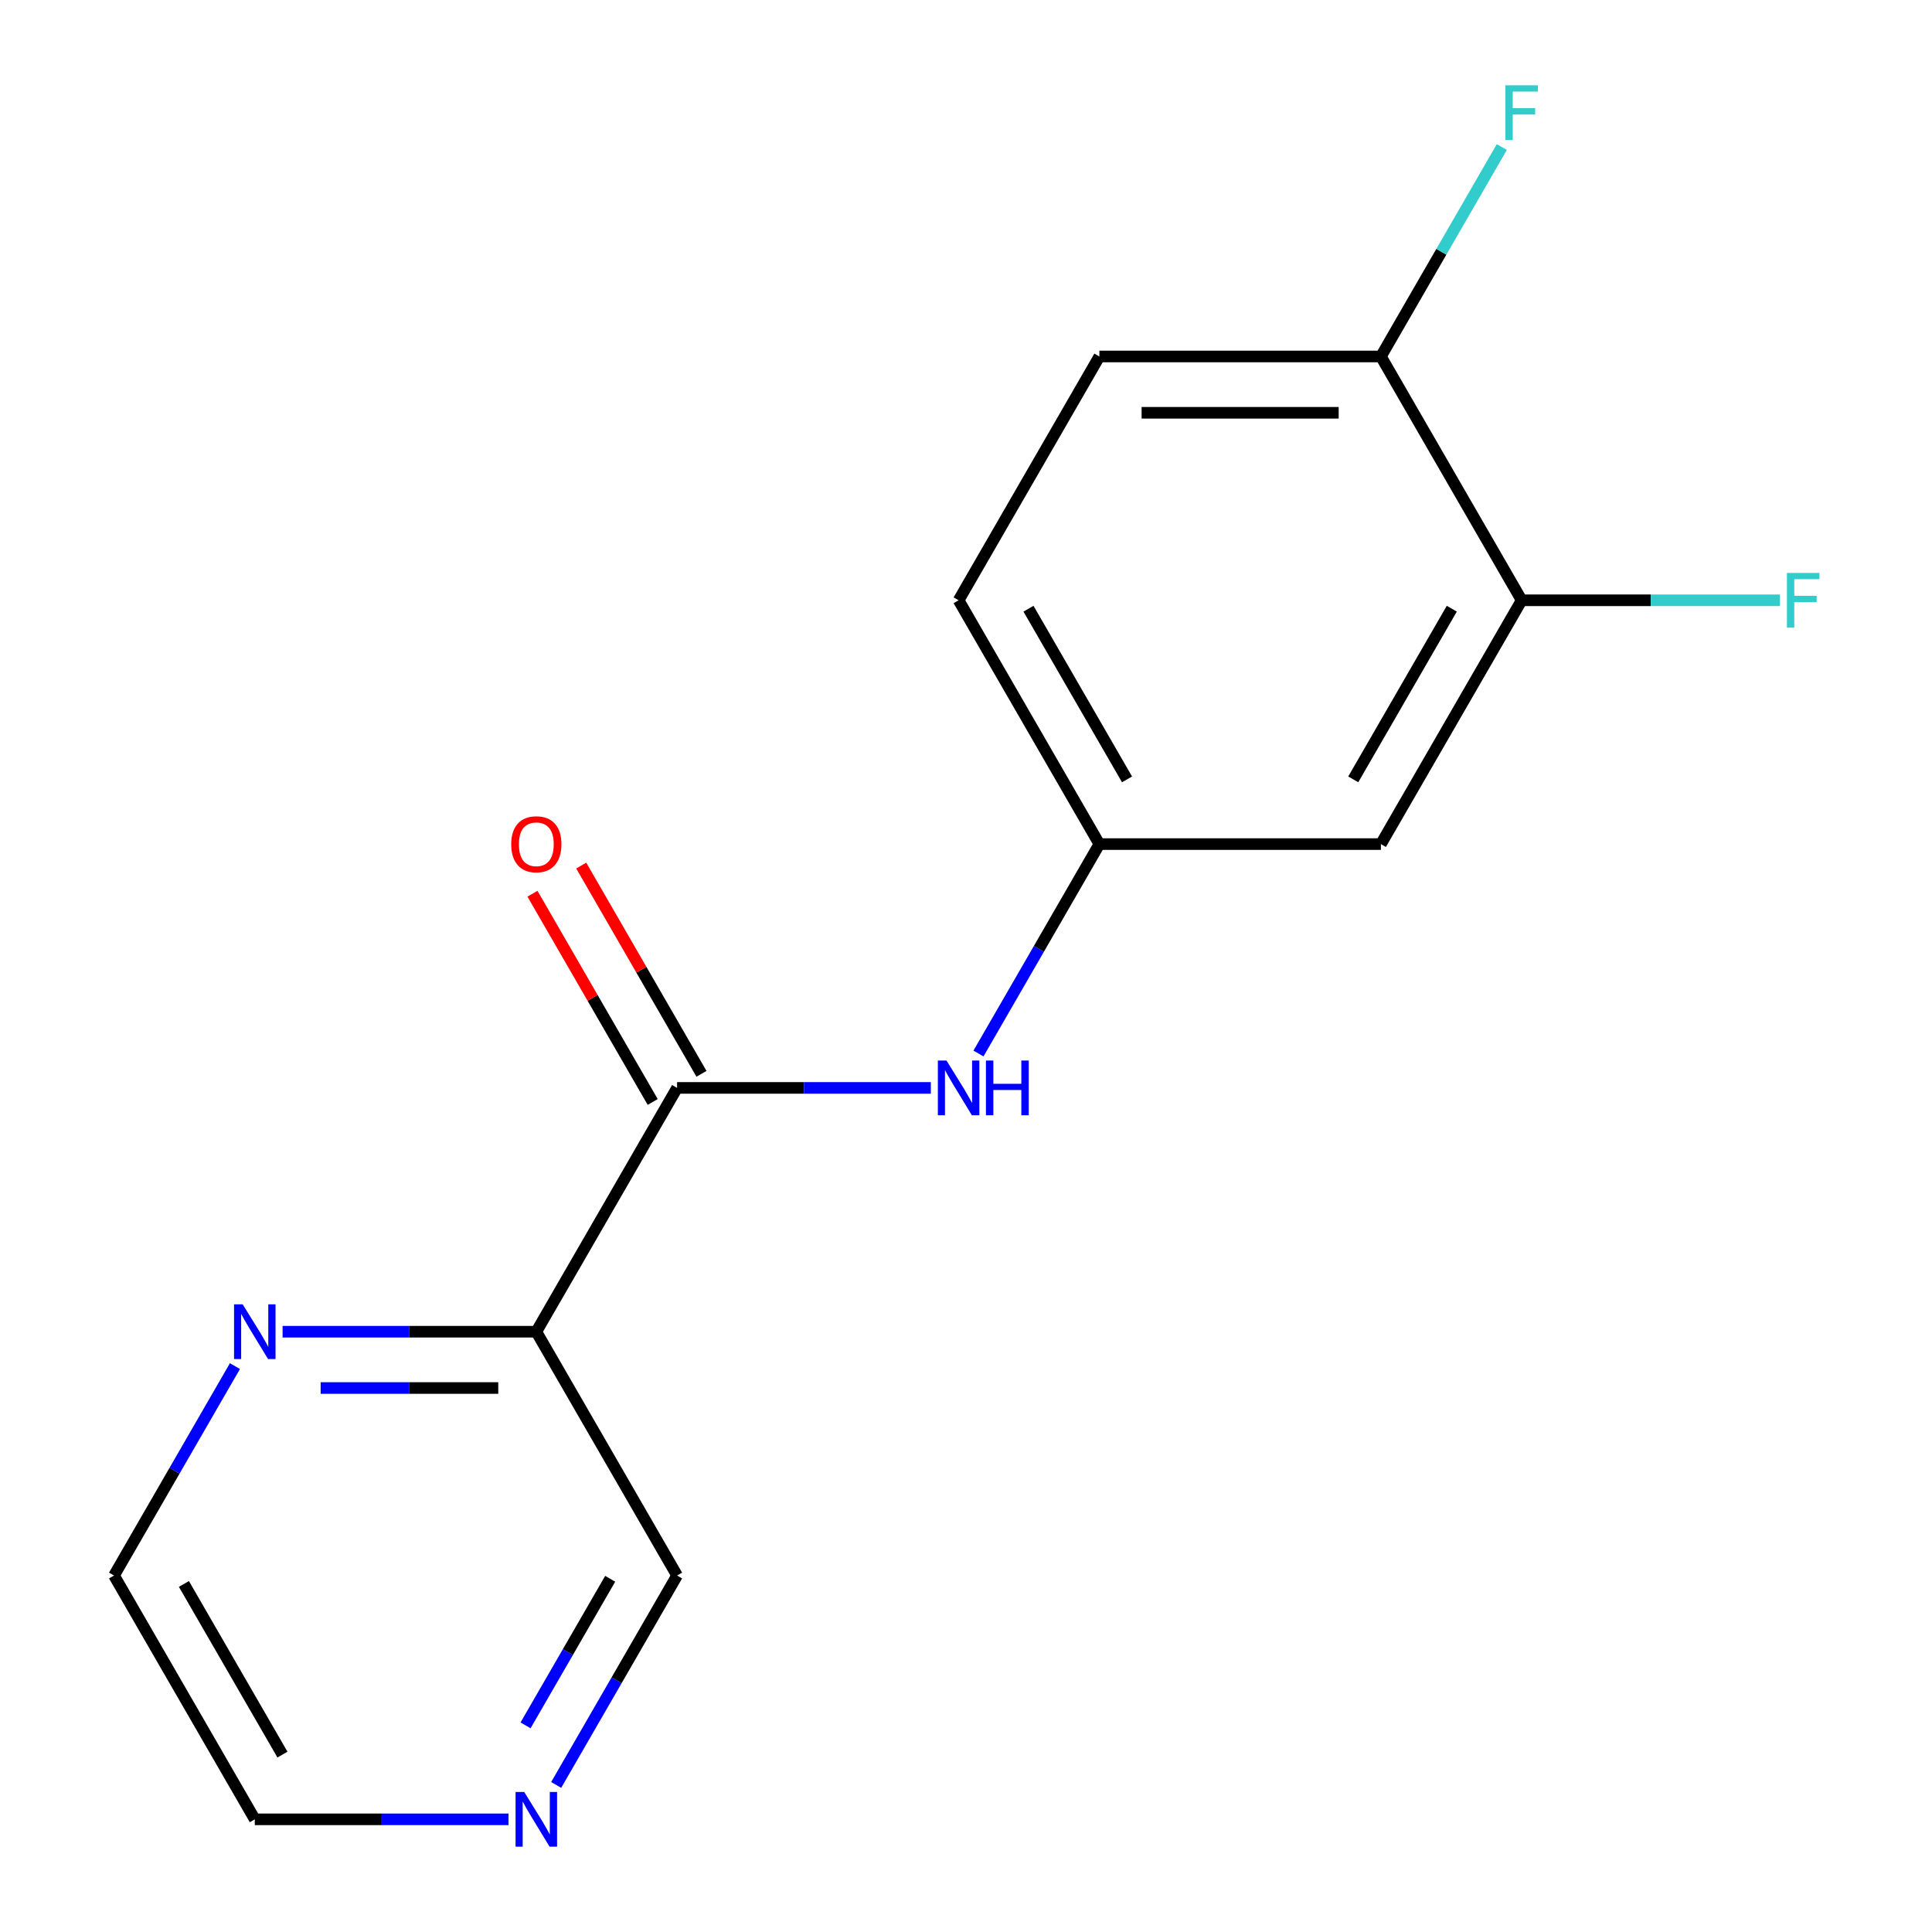 <?xml version='1.0' encoding='iso-8859-1'?>
<svg version='1.1' baseProfile='full'
              xmlns='http://www.w3.org/2000/svg'
                      xmlns:rdkit='http://www.rdkit.org/xml'
                      xmlns:xlink='http://www.w3.org/1999/xlink'
                  xml:space='preserve'
width='1000px' height='1000px' viewBox='0 0 1000 1000'>
<!-- END OF HEADER -->
<rect style='opacity:1.0;fill:#FFFFFF;stroke:none' width='1000' height='1000' x='0' y='0'> </rect>
<path class='bond-0' d='M 350.458,563.098 L 277.599,689.293' style='fill:none;fill-rule:evenodd;stroke:#000000;stroke-width:6px;stroke-linecap:butt;stroke-linejoin:miter;stroke-opacity:1' />
<path class='bond-1' d='M 350.458,563.098 L 416.125,563.098' style='fill:none;fill-rule:evenodd;stroke:#000000;stroke-width:6px;stroke-linecap:butt;stroke-linejoin:miter;stroke-opacity:1' />
<path class='bond-1' d='M 416.125,563.098 L 481.793,563.098' style='fill:none;fill-rule:evenodd;stroke:#0000FF;stroke-width:6px;stroke-linecap:butt;stroke-linejoin:miter;stroke-opacity:1' />
<path class='bond-7' d='M 363.078,555.812 L 331.961,501.916' style='fill:none;fill-rule:evenodd;stroke:#000000;stroke-width:6px;stroke-linecap:butt;stroke-linejoin:miter;stroke-opacity:1' />
<path class='bond-7' d='M 331.961,501.916 L 300.844,448.02' style='fill:none;fill-rule:evenodd;stroke:#FF0000;stroke-width:6px;stroke-linecap:butt;stroke-linejoin:miter;stroke-opacity:1' />
<path class='bond-7' d='M 337.839,570.383 L 306.722,516.487' style='fill:none;fill-rule:evenodd;stroke:#000000;stroke-width:6px;stroke-linecap:butt;stroke-linejoin:miter;stroke-opacity:1' />
<path class='bond-7' d='M 306.722,516.487 L 275.605,462.591' style='fill:none;fill-rule:evenodd;stroke:#FF0000;stroke-width:6px;stroke-linecap:butt;stroke-linejoin:miter;stroke-opacity:1' />
<path class='bond-4' d='M 277.599,689.293 L 211.932,689.293' style='fill:none;fill-rule:evenodd;stroke:#000000;stroke-width:6px;stroke-linecap:butt;stroke-linejoin:miter;stroke-opacity:1' />
<path class='bond-4' d='M 211.932,689.293 L 146.265,689.293' style='fill:none;fill-rule:evenodd;stroke:#0000FF;stroke-width:6px;stroke-linecap:butt;stroke-linejoin:miter;stroke-opacity:1' />
<path class='bond-4' d='M 257.899,718.436 L 211.932,718.436' style='fill:none;fill-rule:evenodd;stroke:#000000;stroke-width:6px;stroke-linecap:butt;stroke-linejoin:miter;stroke-opacity:1' />
<path class='bond-4' d='M 211.932,718.436 L 165.965,718.436' style='fill:none;fill-rule:evenodd;stroke:#0000FF;stroke-width:6px;stroke-linecap:butt;stroke-linejoin:miter;stroke-opacity:1' />
<path class='bond-11' d='M 277.599,689.293 L 350.458,815.488' style='fill:none;fill-rule:evenodd;stroke:#000000;stroke-width:6px;stroke-linecap:butt;stroke-linejoin:miter;stroke-opacity:1' />
<path class='bond-5' d='M 506.454,545.295 L 537.744,491.099' style='fill:none;fill-rule:evenodd;stroke:#0000FF;stroke-width:6px;stroke-linecap:butt;stroke-linejoin:miter;stroke-opacity:1' />
<path class='bond-5' d='M 537.744,491.099 L 569.034,436.902' style='fill:none;fill-rule:evenodd;stroke:#000000;stroke-width:6px;stroke-linecap:butt;stroke-linejoin:miter;stroke-opacity:1' />
<path class='bond-2' d='M 787.611,310.707 L 714.752,436.902' style='fill:none;fill-rule:evenodd;stroke:#000000;stroke-width:6px;stroke-linecap:butt;stroke-linejoin:miter;stroke-opacity:1' />
<path class='bond-2' d='M 751.443,315.065 L 700.442,403.401' style='fill:none;fill-rule:evenodd;stroke:#000000;stroke-width:6px;stroke-linecap:butt;stroke-linejoin:miter;stroke-opacity:1' />
<path class='bond-10' d='M 787.611,310.707 L 854.438,310.707' style='fill:none;fill-rule:evenodd;stroke:#000000;stroke-width:6px;stroke-linecap:butt;stroke-linejoin:miter;stroke-opacity:1' />
<path class='bond-10' d='M 854.438,310.707 L 921.265,310.707' style='fill:none;fill-rule:evenodd;stroke:#33CCCC;stroke-width:6px;stroke-linecap:butt;stroke-linejoin:miter;stroke-opacity:1' />
<path class='bond-17' d='M 787.611,310.707 L 714.752,184.512' style='fill:none;fill-rule:evenodd;stroke:#000000;stroke-width:6px;stroke-linecap:butt;stroke-linejoin:miter;stroke-opacity:1' />
<path class='bond-3' d='M 714.752,436.902 L 569.034,436.902' style='fill:none;fill-rule:evenodd;stroke:#000000;stroke-width:6px;stroke-linecap:butt;stroke-linejoin:miter;stroke-opacity:1' />
<path class='bond-14' d='M 121.603,707.096 L 90.313,761.292' style='fill:none;fill-rule:evenodd;stroke:#0000FF;stroke-width:6px;stroke-linecap:butt;stroke-linejoin:miter;stroke-opacity:1' />
<path class='bond-14' d='M 90.313,761.292 L 59.023,815.488' style='fill:none;fill-rule:evenodd;stroke:#000000;stroke-width:6px;stroke-linecap:butt;stroke-linejoin:miter;stroke-opacity:1' />
<path class='bond-12' d='M 569.034,436.902 L 496.176,310.707' style='fill:none;fill-rule:evenodd;stroke:#000000;stroke-width:6px;stroke-linecap:butt;stroke-linejoin:miter;stroke-opacity:1' />
<path class='bond-12' d='M 583.345,403.401 L 532.344,315.065' style='fill:none;fill-rule:evenodd;stroke:#000000;stroke-width:6px;stroke-linecap:butt;stroke-linejoin:miter;stroke-opacity:1' />
<path class='bond-6' d='M 714.752,184.512 L 569.034,184.512' style='fill:none;fill-rule:evenodd;stroke:#000000;stroke-width:6px;stroke-linecap:butt;stroke-linejoin:miter;stroke-opacity:1' />
<path class='bond-6' d='M 692.894,213.656 L 590.892,213.656' style='fill:none;fill-rule:evenodd;stroke:#000000;stroke-width:6px;stroke-linecap:butt;stroke-linejoin:miter;stroke-opacity:1' />
<path class='bond-13' d='M 714.752,184.512 L 746.042,130.316' style='fill:none;fill-rule:evenodd;stroke:#000000;stroke-width:6px;stroke-linecap:butt;stroke-linejoin:miter;stroke-opacity:1' />
<path class='bond-13' d='M 746.042,130.316 L 777.332,76.12' style='fill:none;fill-rule:evenodd;stroke:#33CCCC;stroke-width:6px;stroke-linecap:butt;stroke-linejoin:miter;stroke-opacity:1' />
<path class='bond-8' d='M 287.878,923.88 L 319.168,869.684' style='fill:none;fill-rule:evenodd;stroke:#0000FF;stroke-width:6px;stroke-linecap:butt;stroke-linejoin:miter;stroke-opacity:1' />
<path class='bond-8' d='M 319.168,869.684 L 350.458,815.488' style='fill:none;fill-rule:evenodd;stroke:#000000;stroke-width:6px;stroke-linecap:butt;stroke-linejoin:miter;stroke-opacity:1' />
<path class='bond-8' d='M 272.026,893.049 L 293.929,855.112' style='fill:none;fill-rule:evenodd;stroke:#0000FF;stroke-width:6px;stroke-linecap:butt;stroke-linejoin:miter;stroke-opacity:1' />
<path class='bond-8' d='M 293.929,855.112 L 315.832,817.175' style='fill:none;fill-rule:evenodd;stroke:#000000;stroke-width:6px;stroke-linecap:butt;stroke-linejoin:miter;stroke-opacity:1' />
<path class='bond-15' d='M 263.216,941.683 L 197.549,941.683' style='fill:none;fill-rule:evenodd;stroke:#0000FF;stroke-width:6px;stroke-linecap:butt;stroke-linejoin:miter;stroke-opacity:1' />
<path class='bond-15' d='M 197.549,941.683 L 131.882,941.683' style='fill:none;fill-rule:evenodd;stroke:#000000;stroke-width:6px;stroke-linecap:butt;stroke-linejoin:miter;stroke-opacity:1' />
<path class='bond-9' d='M 569.034,184.512 L 496.176,310.707' style='fill:none;fill-rule:evenodd;stroke:#000000;stroke-width:6px;stroke-linecap:butt;stroke-linejoin:miter;stroke-opacity:1' />
<path class='bond-16' d='M 59.023,815.488 L 131.882,941.683' style='fill:none;fill-rule:evenodd;stroke:#000000;stroke-width:6px;stroke-linecap:butt;stroke-linejoin:miter;stroke-opacity:1' />
<path class='bond-16' d='M 95.191,819.845 L 146.192,908.182' style='fill:none;fill-rule:evenodd;stroke:#000000;stroke-width:6px;stroke-linecap:butt;stroke-linejoin:miter;stroke-opacity:1' />
<path  class='atom-2' d='M 489.916 548.938
L 499.196 563.938
Q 500.116 565.418, 501.596 568.098
Q 503.076 570.778, 503.156 570.938
L 503.156 548.938
L 506.916 548.938
L 506.916 577.258
L 503.036 577.258
L 493.076 560.858
Q 491.916 558.938, 490.676 556.738
Q 489.476 554.538, 489.116 553.858
L 489.116 577.258
L 485.436 577.258
L 485.436 548.938
L 489.916 548.938
' fill='#0000FF'/>
<path  class='atom-2' d='M 510.316 548.938
L 514.156 548.938
L 514.156 560.978
L 528.636 560.978
L 528.636 548.938
L 532.476 548.938
L 532.476 577.258
L 528.636 577.258
L 528.636 564.178
L 514.156 564.178
L 514.156 577.258
L 510.316 577.258
L 510.316 548.938
' fill='#0000FF'/>
<path  class='atom-5' d='M 125.622 675.133
L 134.902 690.133
Q 135.822 691.613, 137.302 694.293
Q 138.782 696.973, 138.862 697.133
L 138.862 675.133
L 142.622 675.133
L 142.622 703.453
L 138.742 703.453
L 128.782 687.053
Q 127.622 685.133, 126.382 682.933
Q 125.182 680.733, 124.822 680.053
L 124.822 703.453
L 121.142 703.453
L 121.142 675.133
L 125.622 675.133
' fill='#0000FF'/>
<path  class='atom-8' d='M 264.599 436.982
Q 264.599 430.182, 267.959 426.382
Q 271.319 422.582, 277.599 422.582
Q 283.879 422.582, 287.239 426.382
Q 290.599 430.182, 290.599 436.982
Q 290.599 443.862, 287.199 447.782
Q 283.799 451.662, 277.599 451.662
Q 271.359 451.662, 267.959 447.782
Q 264.599 443.902, 264.599 436.982
M 277.599 448.462
Q 281.919 448.462, 284.239 445.582
Q 286.599 442.662, 286.599 436.982
Q 286.599 431.422, 284.239 428.622
Q 281.919 425.782, 277.599 425.782
Q 273.279 425.782, 270.919 428.582
Q 268.599 431.382, 268.599 436.982
Q 268.599 442.702, 270.919 445.582
Q 273.279 448.462, 277.599 448.462
' fill='#FF0000'/>
<path  class='atom-9' d='M 271.339 927.523
L 280.619 942.523
Q 281.539 944.003, 283.019 946.683
Q 284.499 949.363, 284.579 949.523
L 284.579 927.523
L 288.339 927.523
L 288.339 955.843
L 284.459 955.843
L 274.499 939.443
Q 273.339 937.523, 272.099 935.323
Q 270.899 933.123, 270.539 932.443
L 270.539 955.843
L 266.859 955.843
L 266.859 927.523
L 271.339 927.523
' fill='#0000FF'/>
<path  class='atom-11' d='M 924.908 296.547
L 941.748 296.547
L 941.748 299.787
L 928.708 299.787
L 928.708 308.387
L 940.308 308.387
L 940.308 311.667
L 928.708 311.667
L 928.708 324.867
L 924.908 324.867
L 924.908 296.547
' fill='#33CCCC'/>
<path  class='atom-14' d='M 779.191 44.157
L 796.031 44.157
L 796.031 47.397
L 782.991 47.397
L 782.991 55.997
L 794.591 55.997
L 794.591 59.277
L 782.991 59.277
L 782.991 72.477
L 779.191 72.477
L 779.191 44.157
' fill='#33CCCC'/>
</svg>
